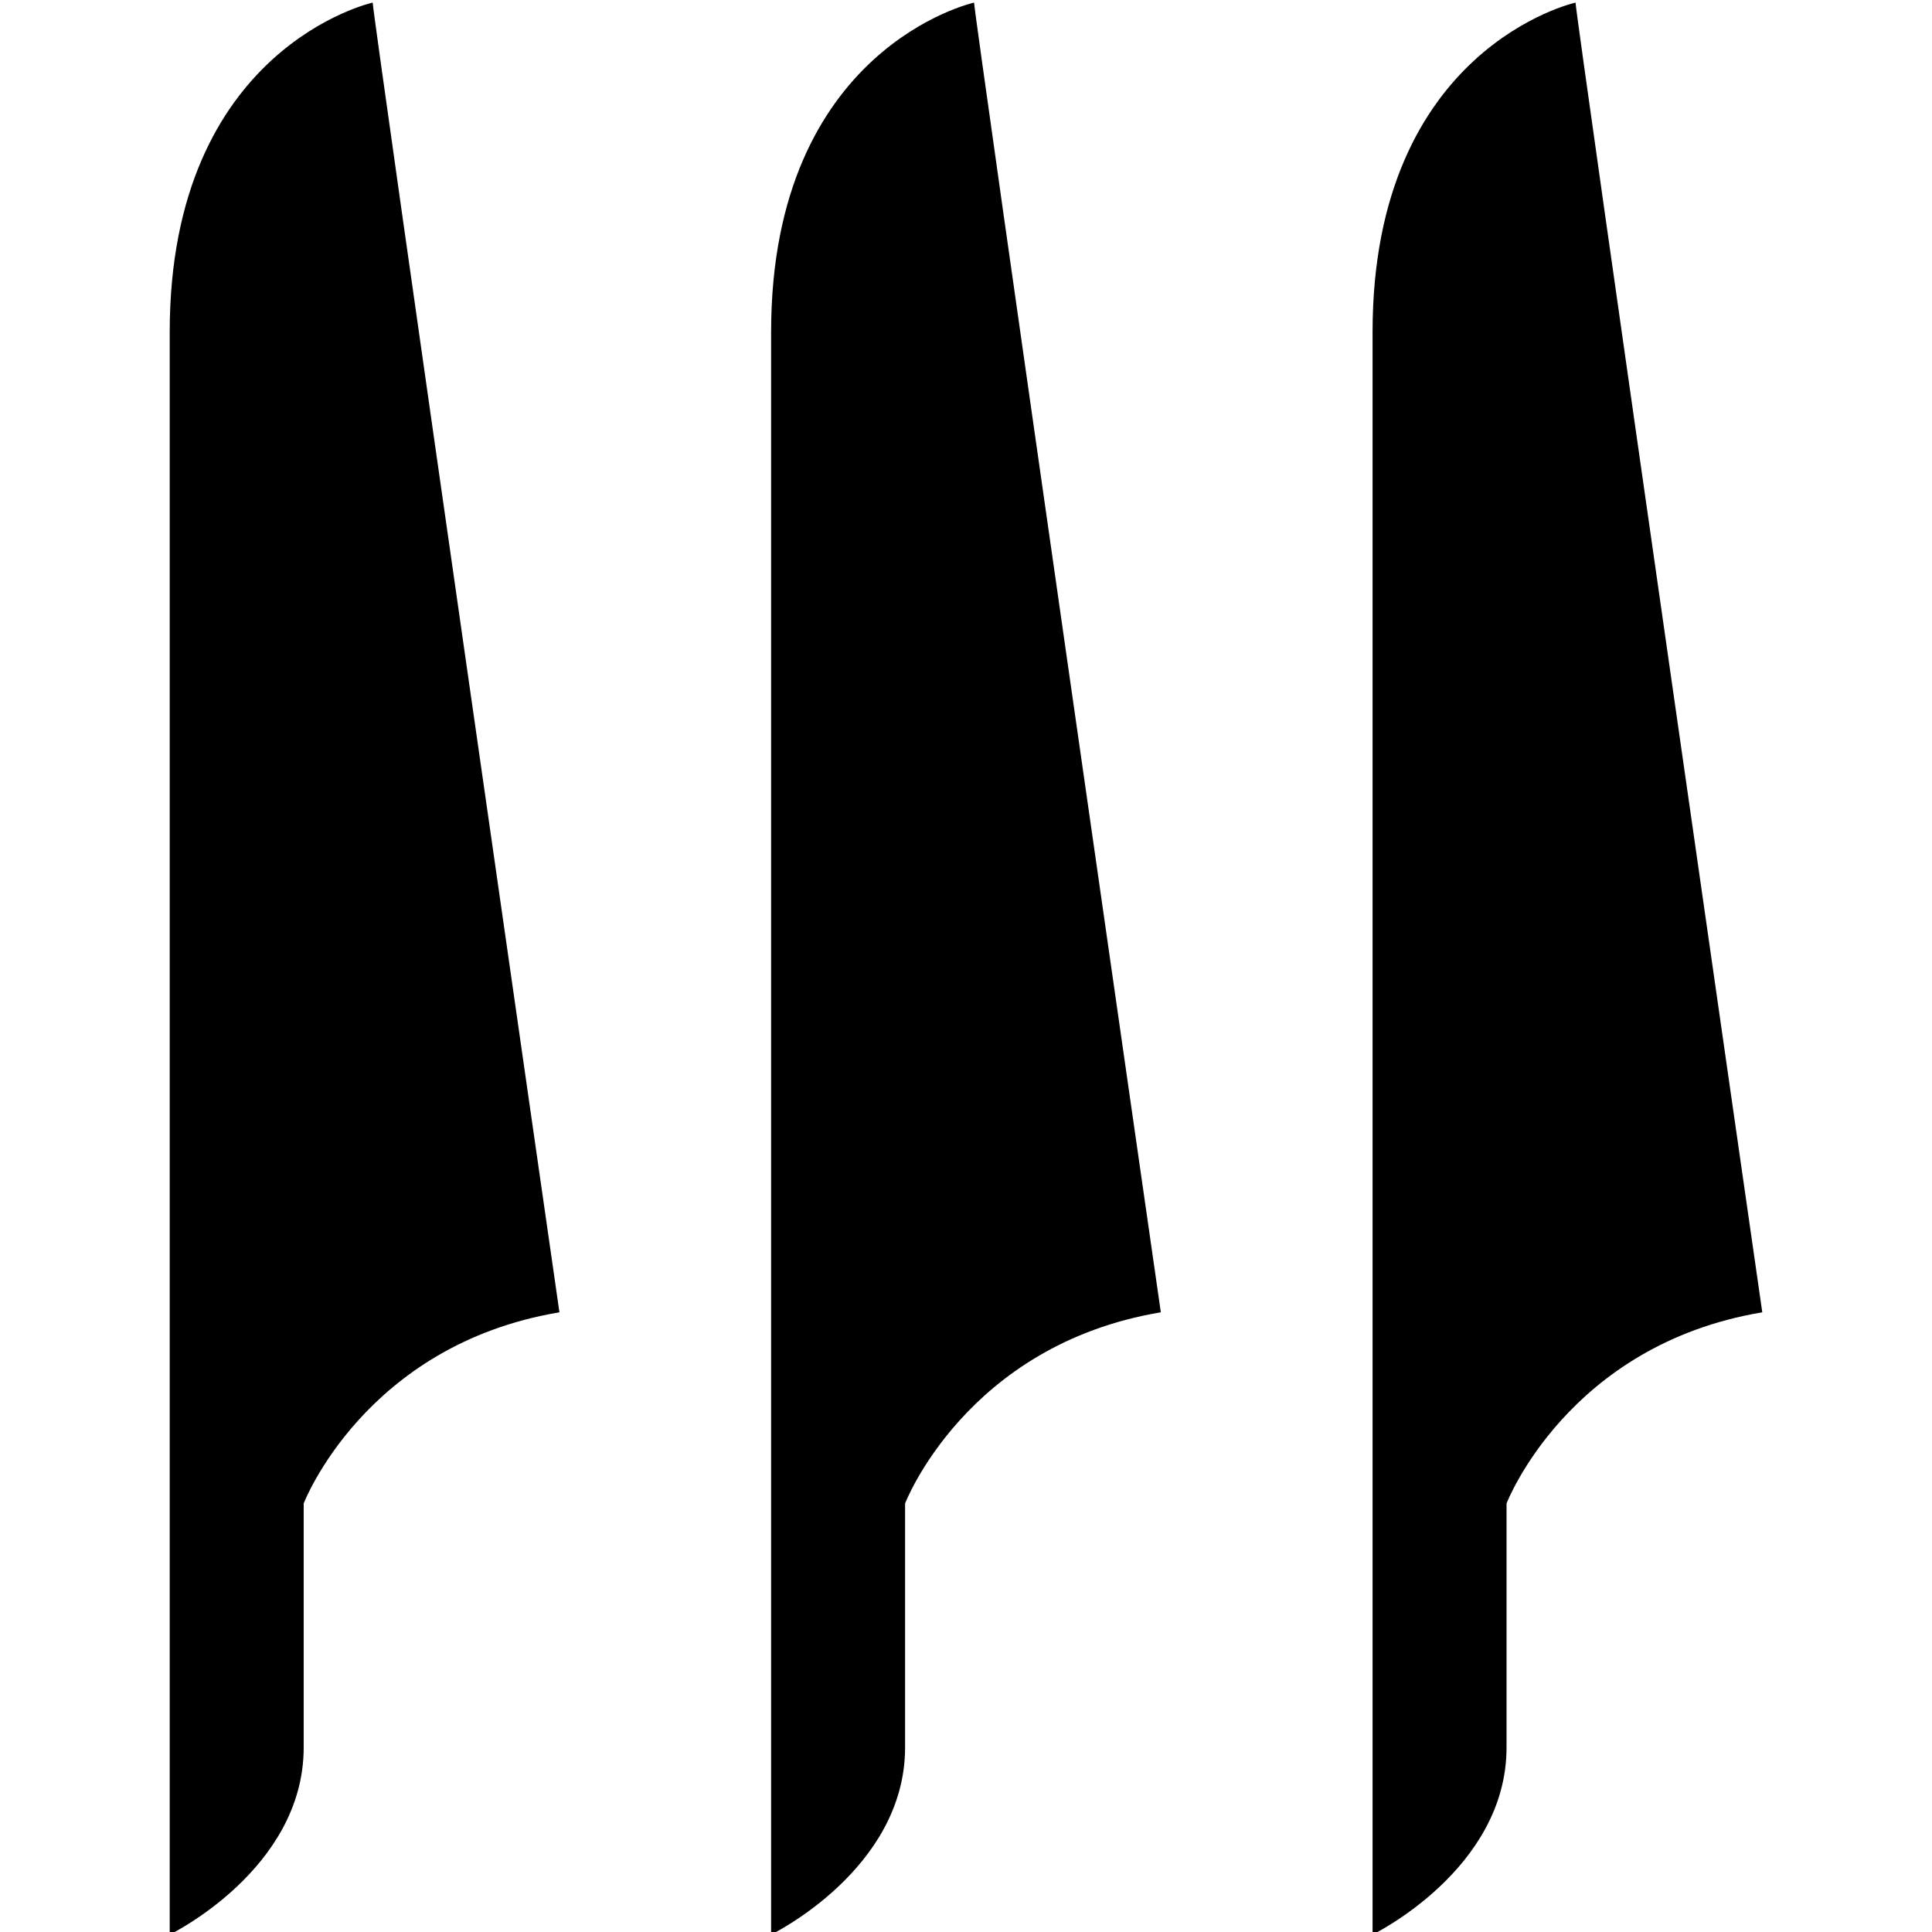 <svg height="512" viewBox="0 0 32 32" width="512" xmlns="http://www.w3.org/2000/svg"><g id="GLYPH"><path d="m5.03 28.944c0-2.021 0-4.042 0-4.042s1.009-2.627 4.236-3.166c0 0-3.093-21.491-3.093-21.693 0 0-3.362.741-3.362 5.457v26.543s2.219-1.078 2.219-3.099z"/><path d="m14.991 28.944c0-2.021 0-4.042 0-4.042s1.009-2.627 4.236-3.166c0 0-3.093-21.491-3.093-21.693 0 0-3.362.741-3.362 5.457v26.543s2.219-1.078 2.219-3.099z"/><path d="m24.953 28.944c0-2.021 0-4.042 0-4.042s1.009-2.627 4.236-3.166c0 0-3.093-21.491-3.093-21.693 0 0-3.362.741-3.362 5.457v26.543s2.219-1.078 2.219-3.099z"/></g></svg>